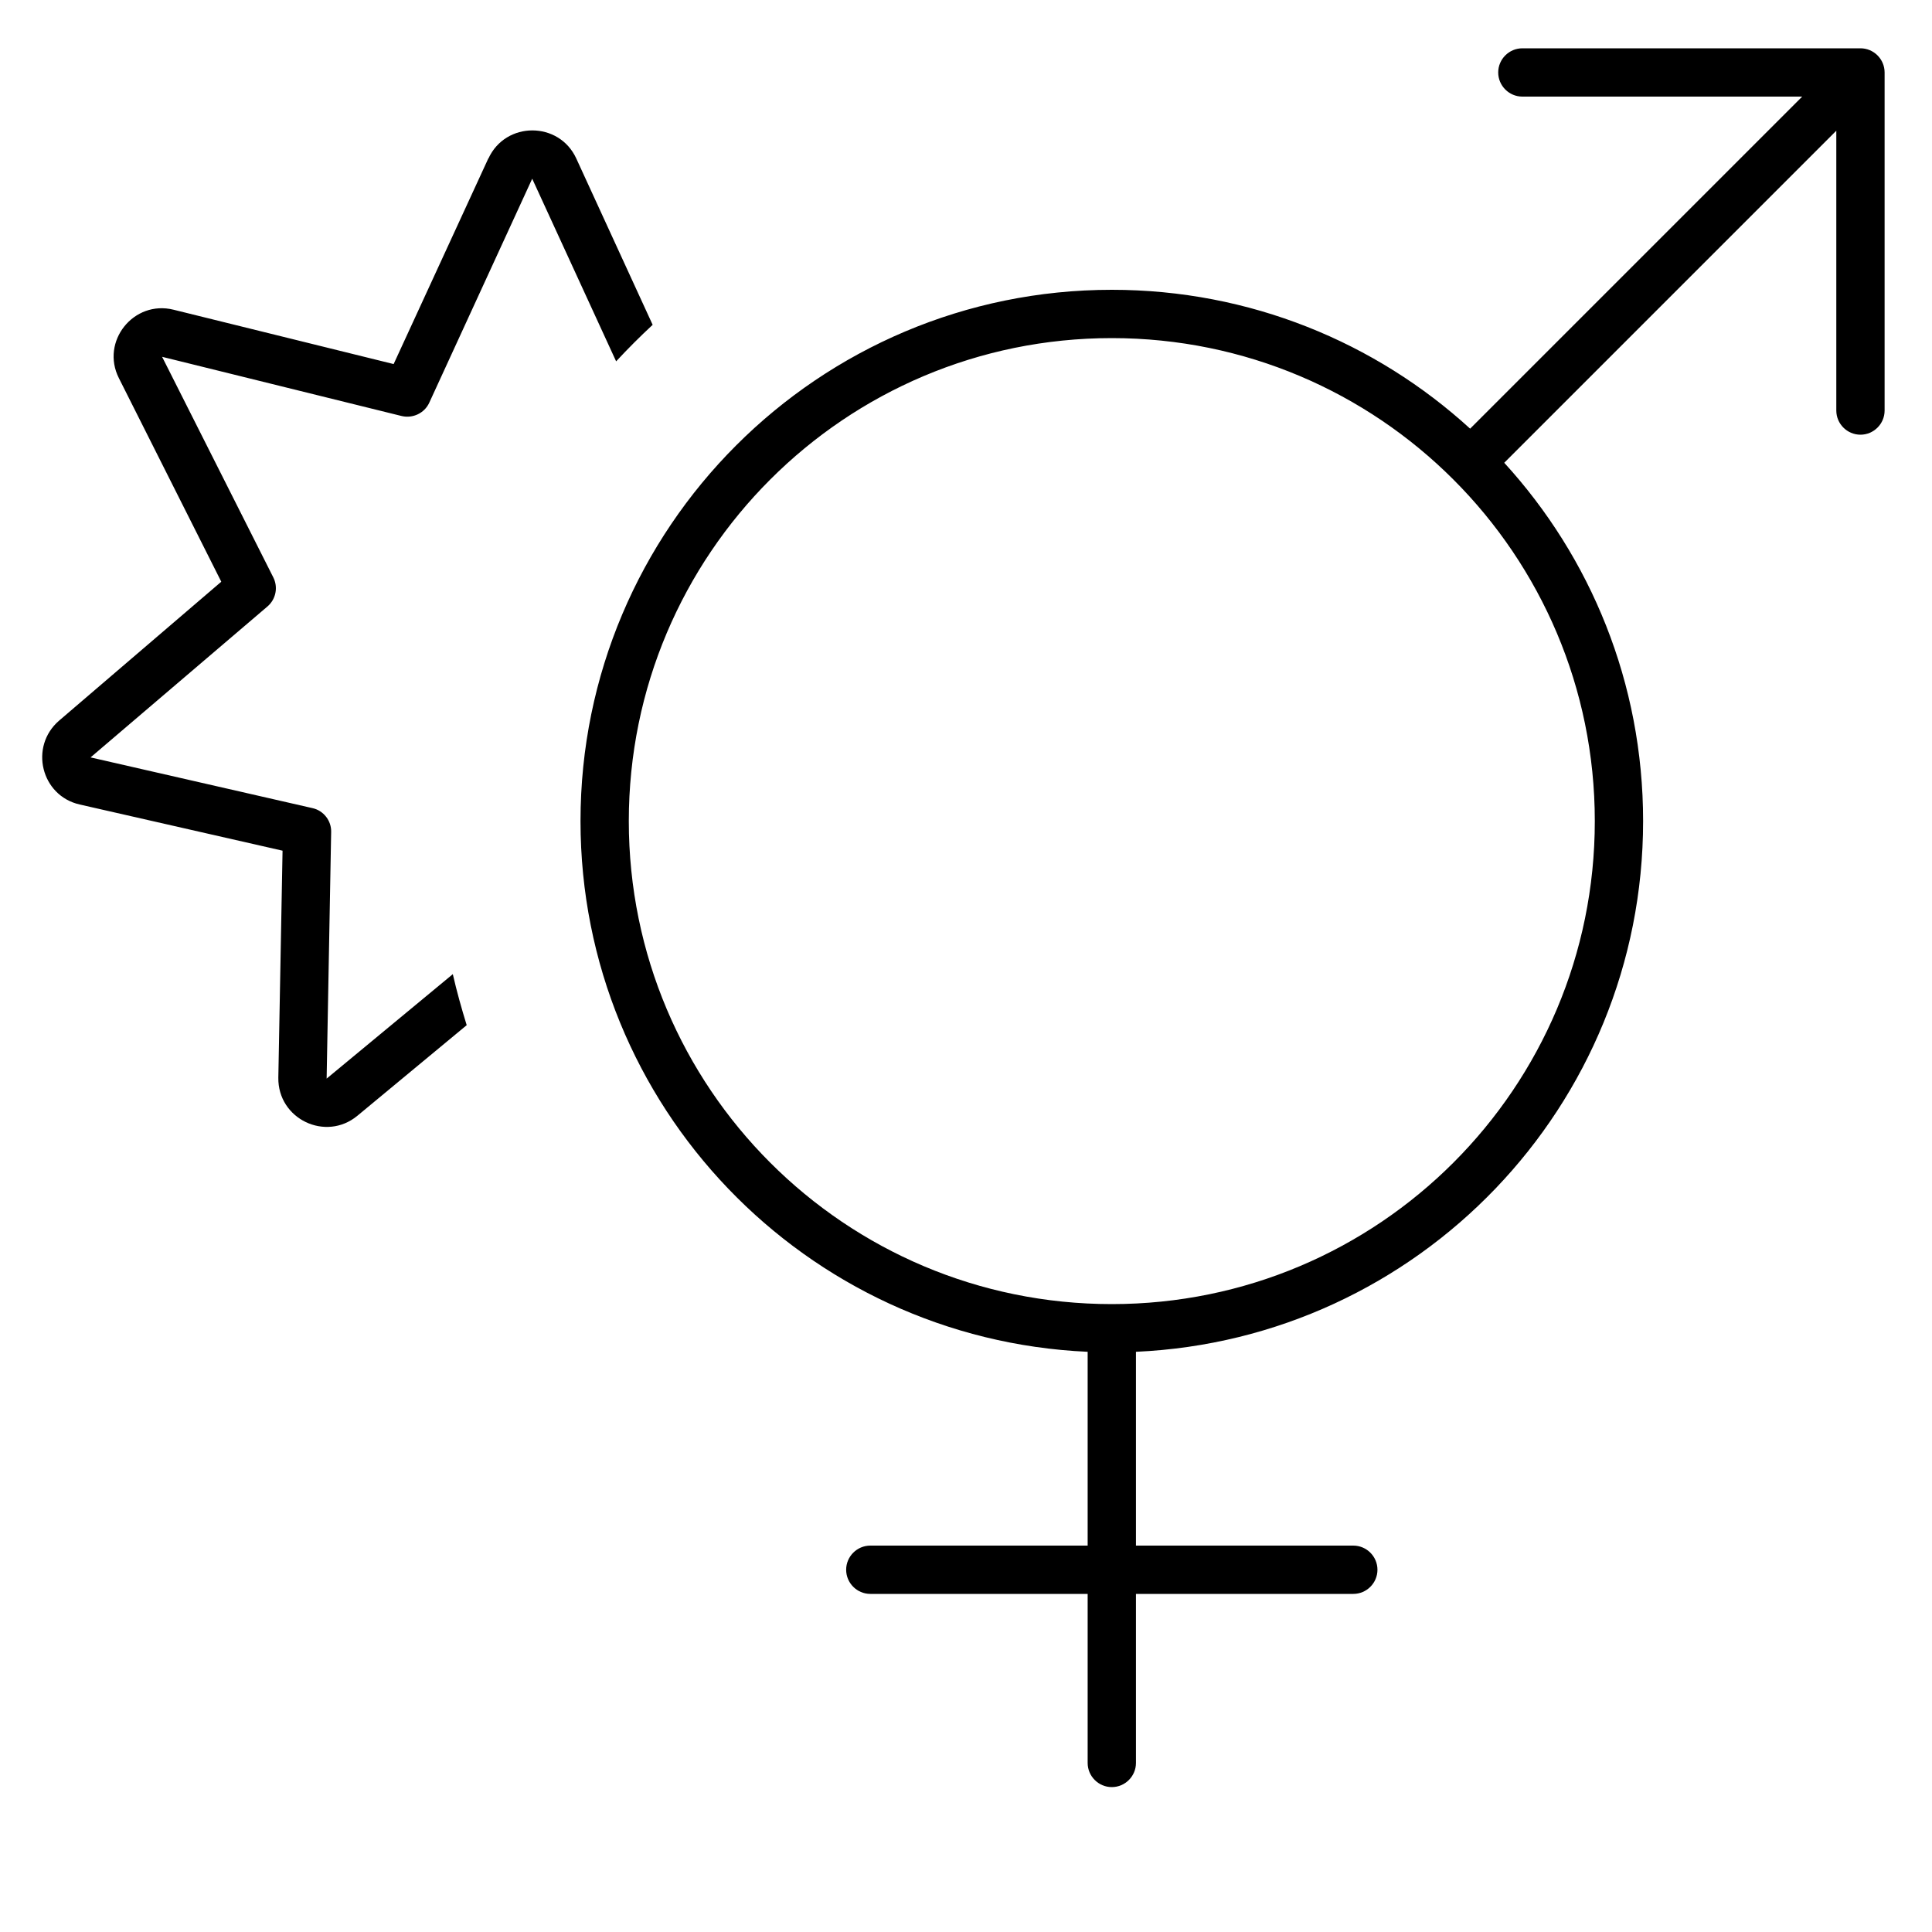 <svg xmlns="http://www.w3.org/2000/svg" viewBox="0 0 640 640"><!--! Font Awesome Pro 7.1.0 by @fontawesome - https://fontawesome.com License - https://fontawesome.com/license (Commercial License) Copyright 2025 Fonticons, Inc. --><path fill="currentColor" d="M496.3 24C496.3 19.6 499.9 16 504.3 16L616.3 16C620.7 16 624.3 19.6 624.3 24L624.3 136C624.3 140.4 620.7 144 616.3 144C611.9 144 608.3 140.4 608.3 136L608.3 43.3L498.3 153.3C526.9 184.6 544.3 226.2 544.3 272C544.3 366.5 469.8 443.6 376.3 447.8L376.3 512L448.3 512C452.7 512 456.3 515.6 456.3 520C456.3 524.4 452.7 528 448.3 528L376.3 528L376.3 584C376.3 588.4 372.7 592 368.3 592C363.9 592 360.3 588.4 360.3 584L360.3 528L288.3 528C283.9 528 280.3 524.4 280.3 520C280.3 515.6 283.9 512 288.3 512L360.3 512L360.3 447.8C266.8 443.6 192.3 366.5 192.3 272C192.3 174.8 271.1 96 368.3 96C414 96 455.7 113.4 487 142L597 32L504.3 32C499.9 32 496.3 28.4 496.3 24zM528.3 272C528.3 183.6 456.7 112 368.3 112C279.9 112 208.3 183.6 208.3 272C208.3 360.4 279.9 432 368.3 432C456.7 432 528.3 360.4 528.3 272zM161.8 52.5C167.5 40.1 185.2 40.1 190.9 52.5L216.2 107.6C212 111.5 208 115.5 204.1 119.7L176.3 59.2L142.2 133.4C140.6 136.9 136.7 138.7 133 137.8L53.7 118.2L90.5 191.2C92.2 194.5 91.4 198.5 88.6 200.9L30 250.9L103.5 267.7C107.2 268.5 109.8 271.9 109.7 275.6L108.2 357.3L150 322.7C151.3 328.4 152.9 334.1 154.6 339.6L118.4 369.6C107.9 378.3 92 370.7 92.2 357L93.6 281.8L26.4 266.5C13.6 263.6 9.6 247.3 19.6 238.7L73.3 192.7L39.4 125.3C33.2 113.1 44.3 99.3 57.5 102.6L130.4 120.6L161.8 52.4z"/></svg>